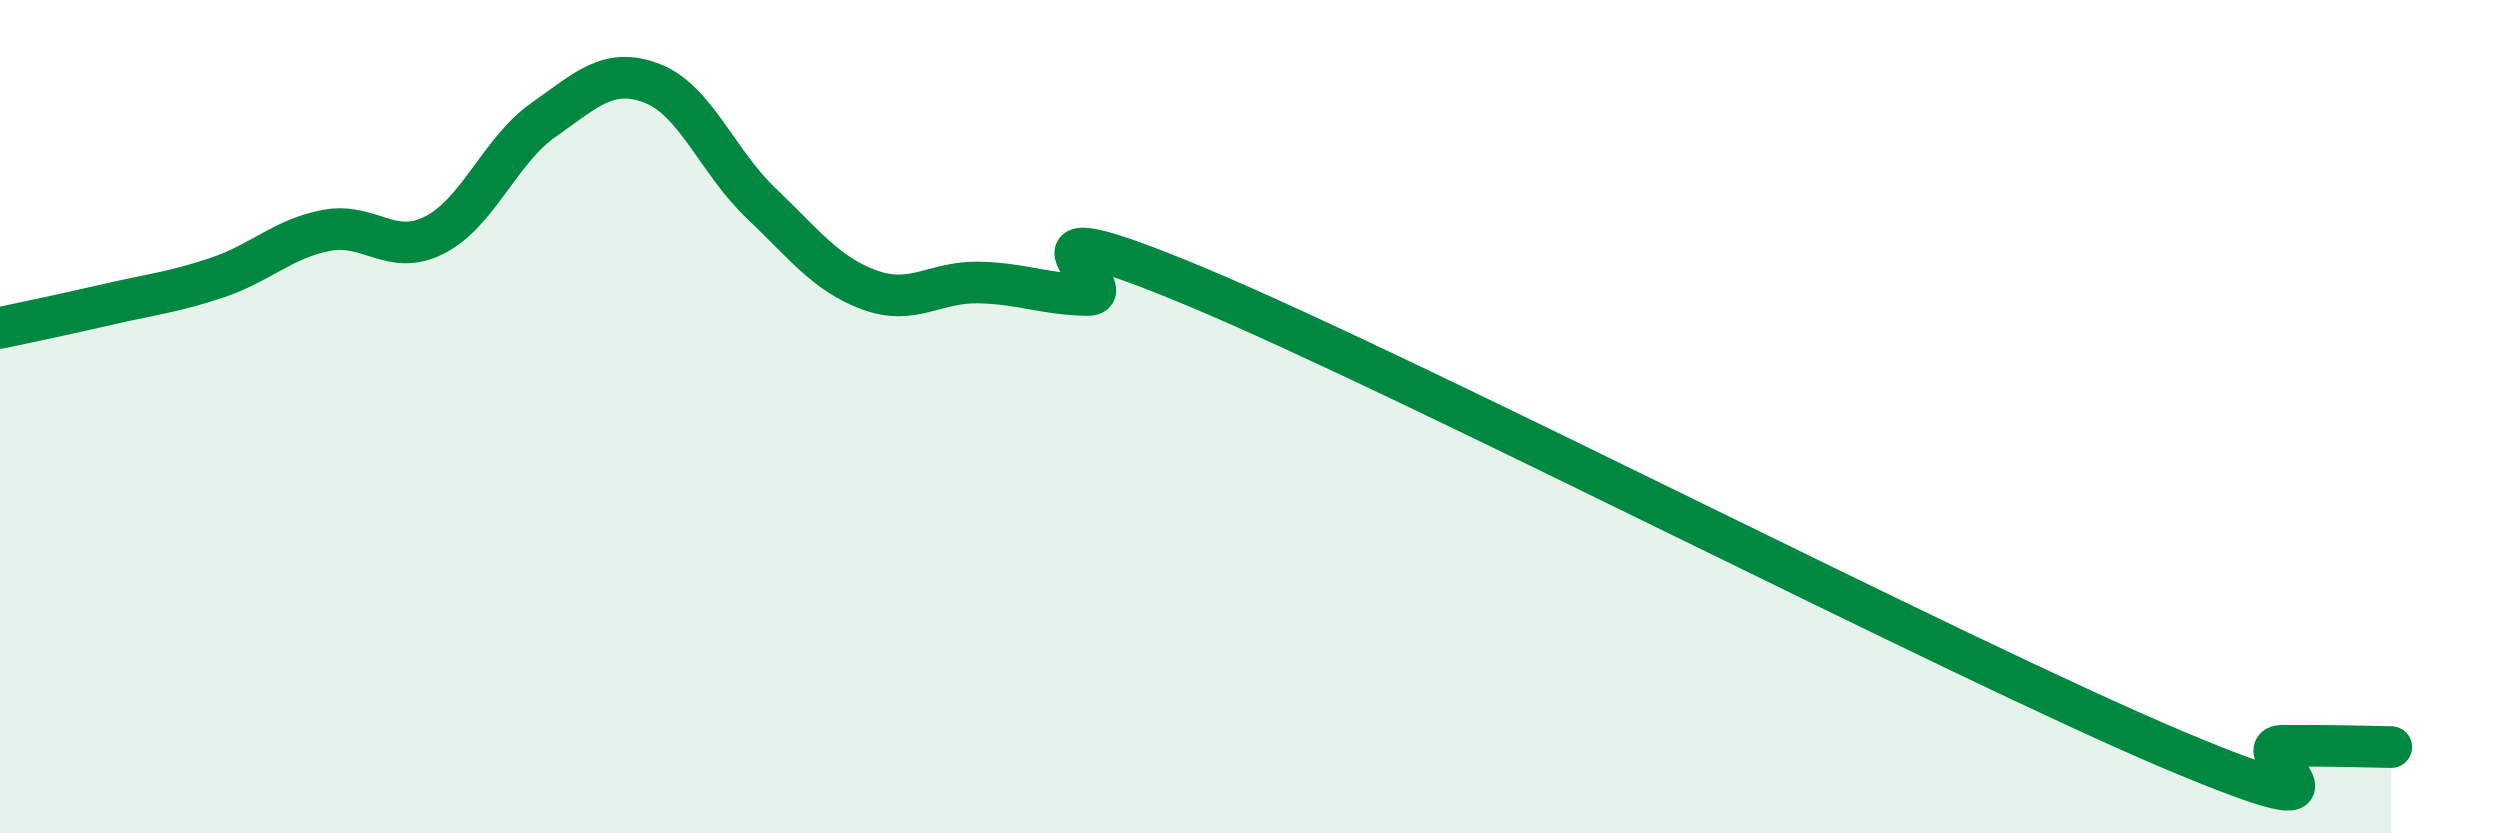 
    <svg width="60" height="20" viewBox="0 0 60 20" xmlns="http://www.w3.org/2000/svg">
      <path
        d="M 0,7.87 C 0.52,7.76 1.57,7.54 2.61,7.3 C 3.65,7.06 4.18,7.01 5.22,6.66 C 6.26,6.31 6.79,5.73 7.83,5.53 C 8.87,5.33 9.39,6.17 10.43,5.64 C 11.47,5.11 12,3.61 13.04,2.88 C 14.08,2.15 14.61,1.6 15.65,2 C 16.69,2.4 17.22,3.88 18.26,4.87 C 19.3,5.86 19.83,6.58 20.87,6.96 C 21.91,7.34 22.44,6.76 23.48,6.78 C 24.52,6.8 25.05,7.06 26.09,7.08 C 27.13,7.1 23.48,4.7 28.7,6.88 C 33.92,9.06 46.95,15.8 52.17,18 C 57.39,20.2 53.74,17.91 54.78,17.9 C 55.82,17.89 56.87,17.92 57.39,17.93L57.39 20L0 20Z"
        fill="#008740"
        opacity="0.1"
        stroke-linecap="round"
        stroke-linejoin="round"
      />
      <path
        d="M 0,7.87 C 0.52,7.76 1.57,7.54 2.61,7.3 C 3.65,7.06 4.18,7.01 5.22,6.66 C 6.26,6.31 6.79,5.73 7.83,5.53 C 8.87,5.33 9.39,6.17 10.43,5.64 C 11.47,5.11 12,3.61 13.04,2.88 C 14.08,2.15 14.61,1.6 15.65,2 C 16.69,2.4 17.22,3.88 18.26,4.87 C 19.3,5.86 19.83,6.58 20.87,6.96 C 21.91,7.34 22.44,6.76 23.48,6.78 C 24.52,6.8 25.05,7.06 26.09,7.08 C 27.13,7.1 23.48,4.7 28.7,6.88 C 33.92,9.06 46.95,15.8 52.17,18 C 57.39,20.2 53.74,17.91 54.78,17.9 C 55.82,17.89 56.87,17.92 57.39,17.93"
        stroke="#008740"
        stroke-width="1"
        fill="none"
        stroke-linecap="round"
        stroke-linejoin="round"
      />
    </svg>
  
